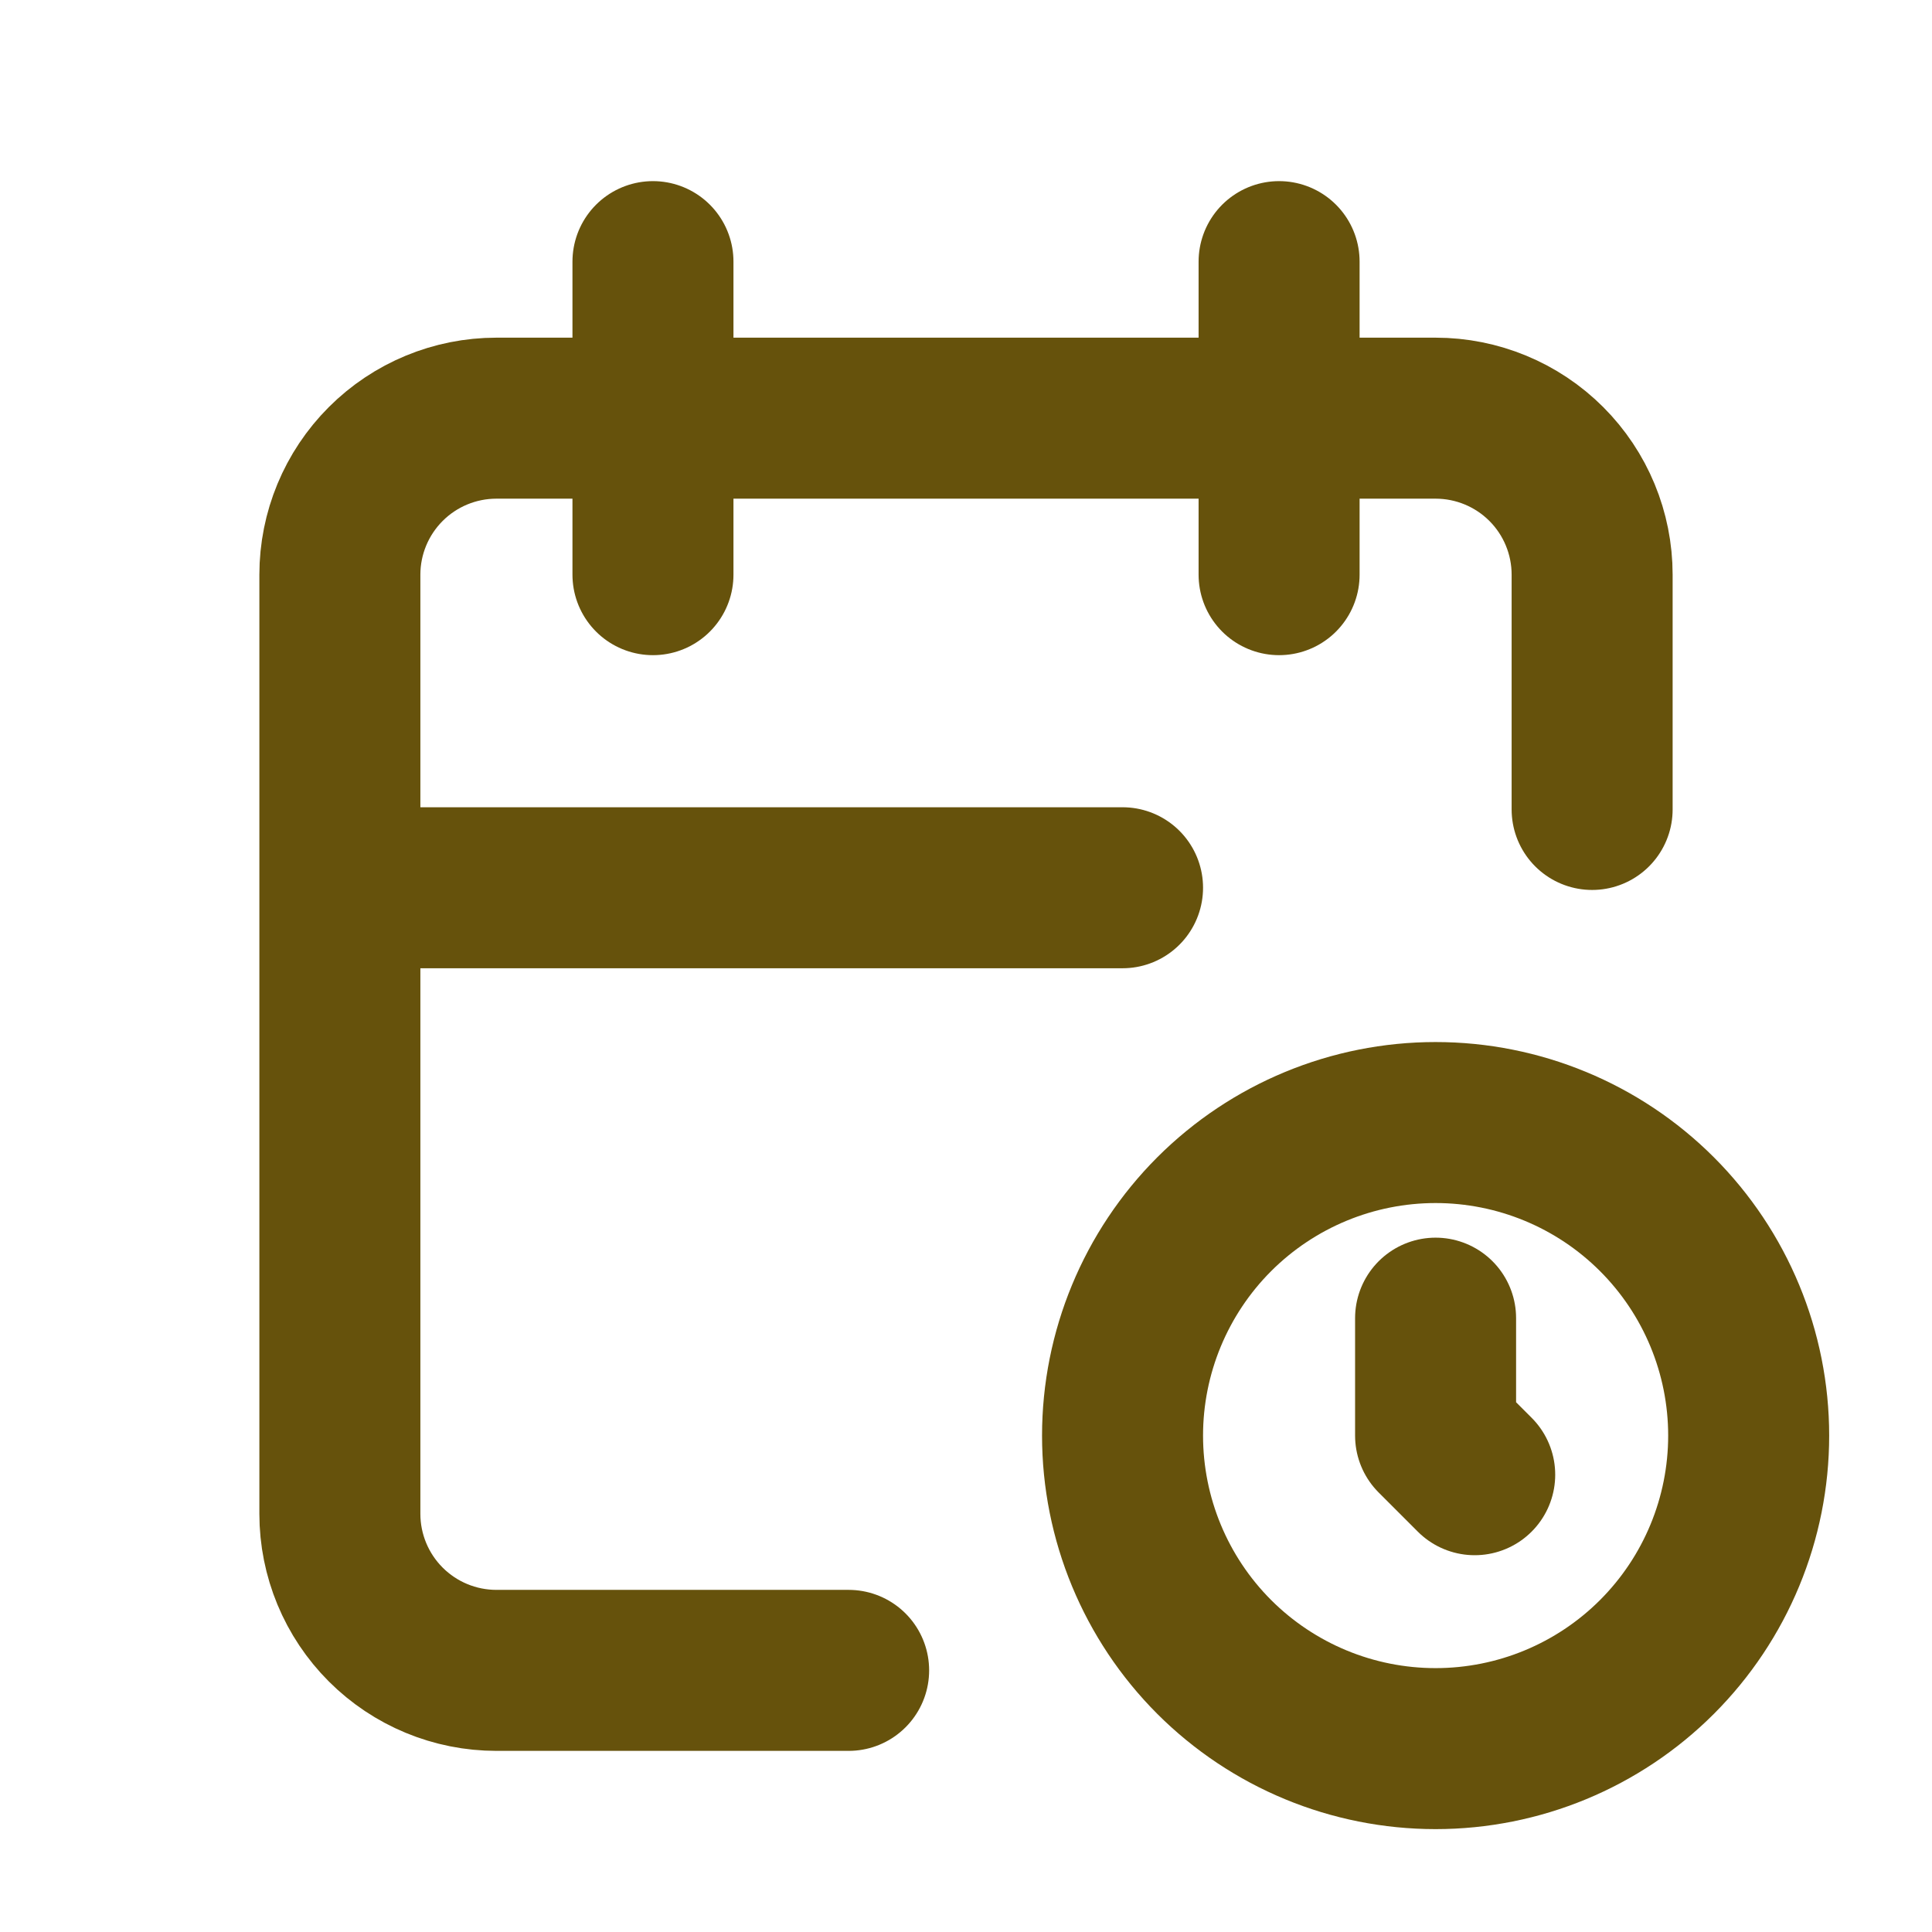 <svg width="36" height="36" viewBox="0 0 36 36" fill="none" xmlns="http://www.w3.org/2000/svg">
<path d="M15.813 31.125H9.25C8.477 31.125 7.735 30.818 7.188 30.271C6.641 29.724 6.333 28.982 6.333 28.208V10.708C6.333 9.935 6.641 9.193 7.188 8.646C7.735 8.099 8.477 7.792 9.25 7.792H26.75C27.524 7.792 28.266 8.099 28.813 8.646C29.36 9.193 29.667 9.935 29.667 10.708V15.083M23.834 4.875V10.708M12.167 4.875V10.708M6.333 16.542H20.917" stroke="#66520C" stroke-width="3" stroke-linecap="round" stroke-linejoin="round"/>
<path d="M20.917 26.75C20.917 28.297 21.532 29.781 22.625 30.875C23.72 31.969 25.203 32.583 26.75 32.583C28.297 32.583 29.781 31.969 30.875 30.875C31.969 29.781 32.584 28.297 32.584 26.75C32.584 25.203 31.969 23.719 30.875 22.625C29.781 21.531 28.297 20.917 26.75 20.917C25.203 20.917 23.72 21.531 22.625 22.625C21.532 23.719 20.917 25.203 20.917 26.75Z" stroke="#66520C" stroke-width="3" stroke-linecap="round" stroke-linejoin="round"/>
<path d="M26.75 24.562V26.75L27.479 27.479" stroke="#66520C" stroke-width="3" stroke-linecap="round" stroke-linejoin="round"/>
</svg>
